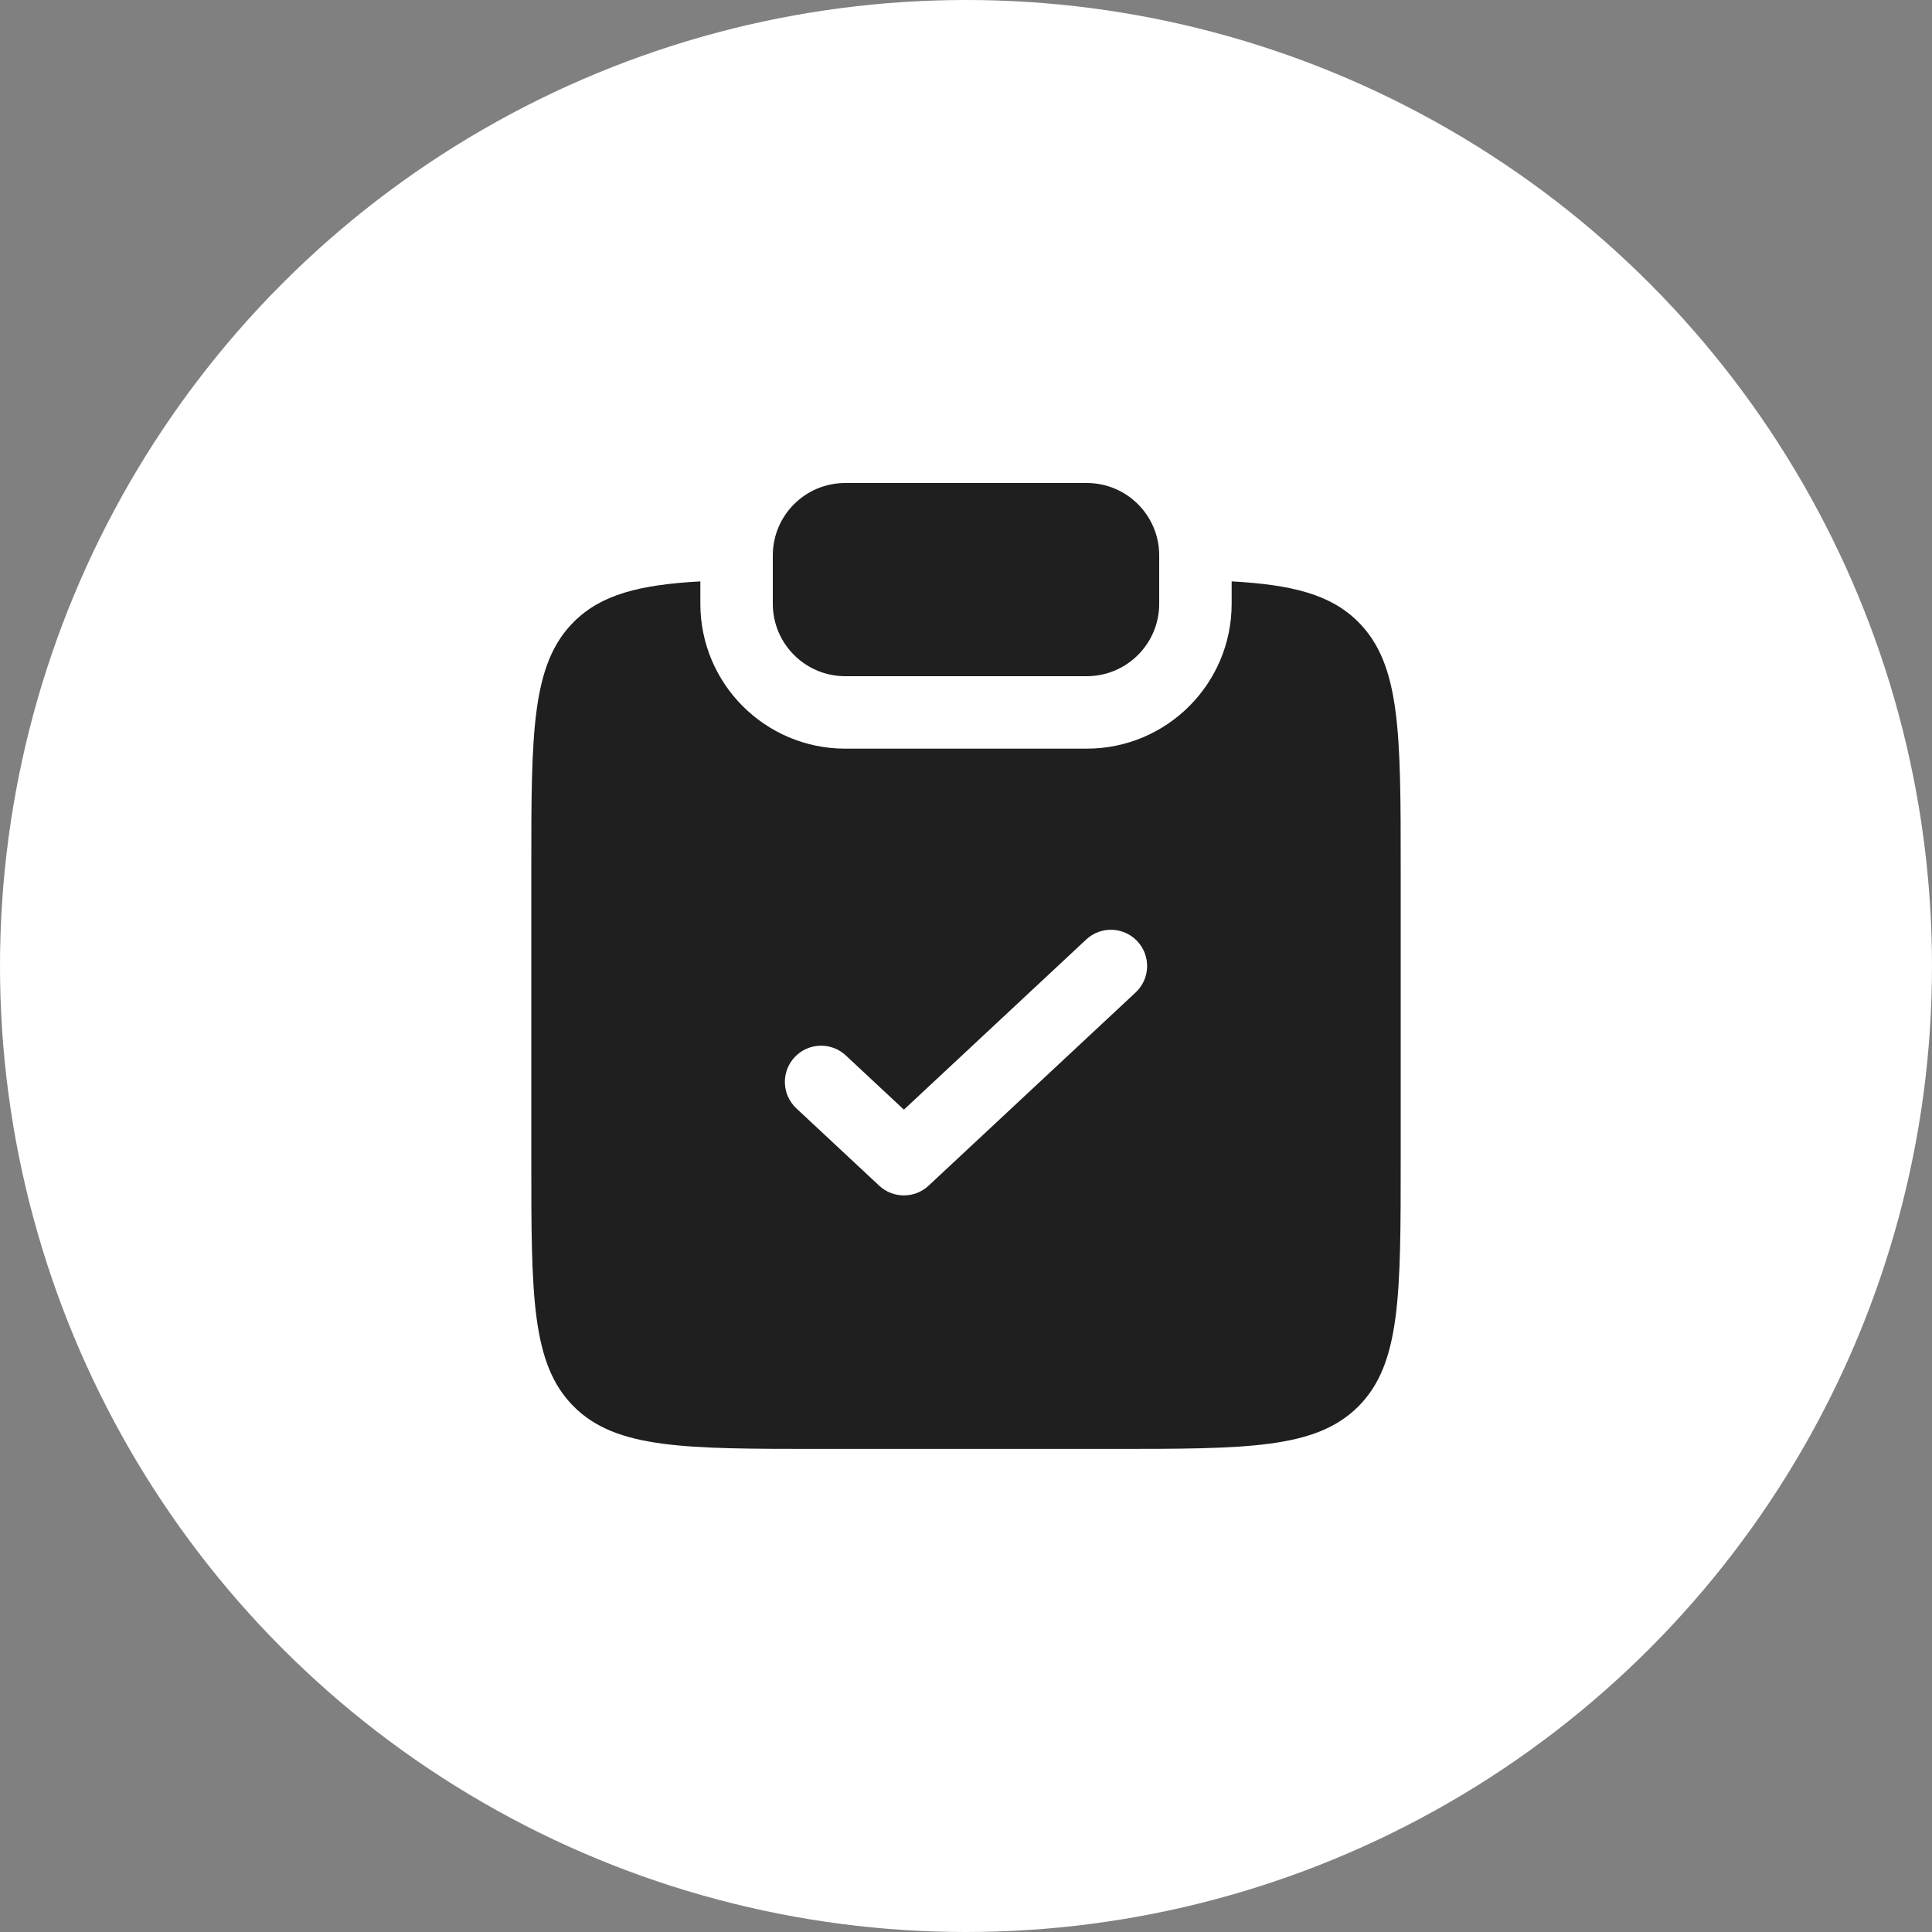 <?xml version="1.0" encoding="UTF-8"?> <svg xmlns="http://www.w3.org/2000/svg" width="50" height="50" viewBox="0 0 50 50" fill="none"><rect x="0" y="0" width="50" height="50" fill="#808080" stroke="none"/><g clip-path="url(#clip0_879_5697)"><circle cx="25" cy="25" r="25" fill="white"></circle><path d="M21.875 12.5C20.84 12.5 20 13.339 20 14.375V15.625C20 16.66 20.84 17.5 21.875 17.5H28.125C29.16 17.5 30 16.66 30 15.625V14.375C30 13.339 29.16 12.5 28.125 12.5H21.875Z" fill="#1F1F1F"></path><path fill-rule="evenodd" clip-rule="evenodd" d="M18.125 15.046C16.553 15.134 15.56 15.384 14.848 16.096C13.75 17.195 13.75 18.962 13.75 22.498V29.998C13.75 33.533 13.75 35.301 14.848 36.4C15.947 37.498 17.715 37.498 21.25 37.498H28.75C32.285 37.498 34.053 37.498 35.152 36.4C36.25 35.301 36.25 33.533 36.25 29.998V22.498C36.25 18.962 36.25 17.195 35.152 16.096C34.44 15.384 33.447 15.134 31.875 15.046V15.625C31.875 17.696 30.196 19.375 28.125 19.375H21.875C19.804 19.375 18.125 17.696 18.125 15.625V15.046ZM29.39 25.685C29.768 25.332 29.789 24.739 29.435 24.36C29.082 23.982 28.489 23.961 28.11 24.315L23.393 28.718L21.89 27.315C21.511 26.961 20.918 26.982 20.565 27.36C20.211 27.739 20.232 28.332 20.61 28.685L22.753 30.685C23.113 31.021 23.672 31.021 24.032 30.685L29.39 25.685Z" fill="#1F1F1F"></path></g><defs><clipPath id="clip0_879_5697"><rect width="50" height="50" fill="white"></rect></clipPath></defs></svg> 